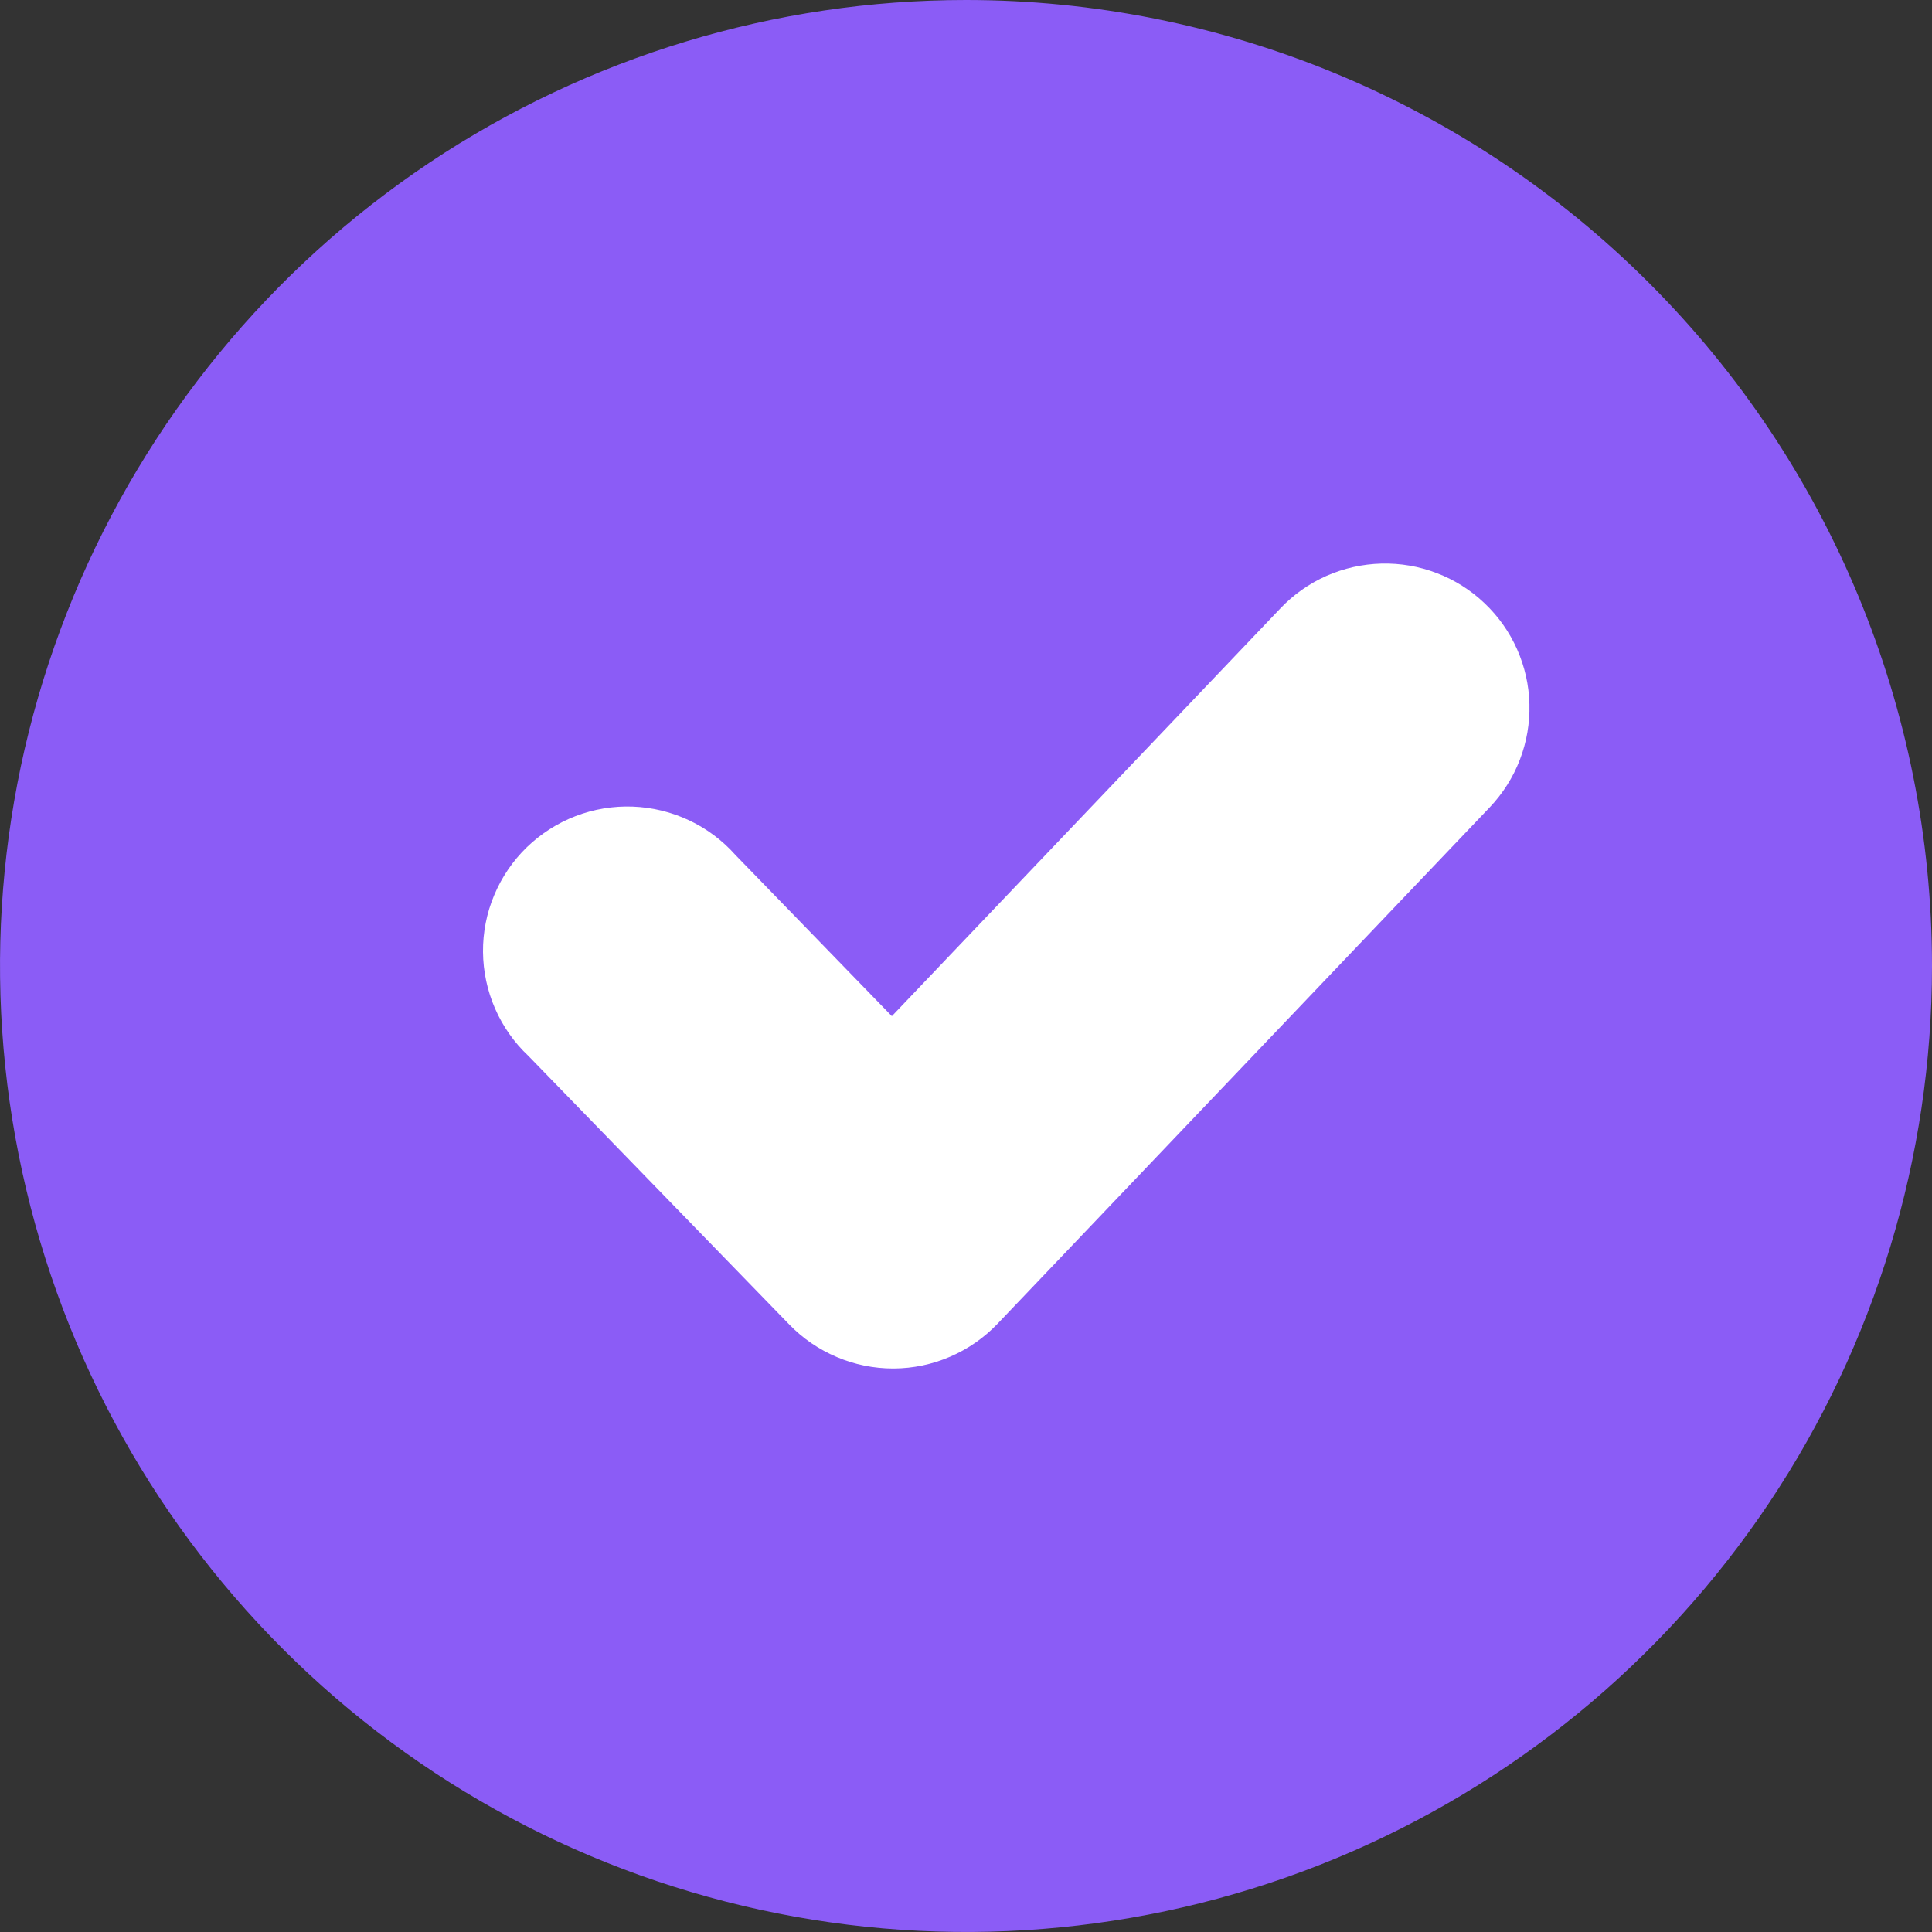 <svg width="24" height="24" viewBox="0 0 24 24" fill="none" xmlns="http://www.w3.org/2000/svg">
<rect x="0" y="0" width="24" height="24" fill="#333333" stroke="none"/>
<path d="M12 0C9.627 0 7.307 0.704 5.333 2.022C3.36 3.341 1.822 5.215 0.913 7.408C0.005 9.601 -0.232 12.013 0.231 14.341C0.694 16.669 1.836 18.807 3.515 20.485C5.193 22.163 7.331 23.306 9.659 23.769C11.987 24.232 14.399 23.995 16.592 23.087C18.785 22.178 20.659 20.64 21.978 18.667C23.296 16.693 24 14.373 24 12C24 8.817 22.736 5.765 20.485 3.515C18.235 1.264 15.183 0 12 0Z" fill="#8B5CF6"/>
<path d="M18.506 10.029L12.392 16.444C12.226 16.618 12.025 16.758 11.804 16.853C11.582 16.949 11.343 16.999 11.102 17H11.094C10.854 17 10.617 16.952 10.396 16.858C10.175 16.765 9.974 16.628 9.807 16.456L6.564 13.117C6.387 12.951 6.247 12.751 6.15 12.529C6.053 12.307 6.002 12.067 6 11.825C5.998 11.583 6.045 11.343 6.139 11.12C6.233 10.896 6.37 10.694 6.544 10.525C6.718 10.357 6.924 10.225 7.15 10.138C7.377 10.051 7.618 10.011 7.86 10.02C8.102 10.029 8.34 10.087 8.559 10.19C8.779 10.293 8.975 10.44 9.136 10.621L11.079 12.623L15.905 7.558C16.067 7.387 16.262 7.25 16.477 7.154C16.693 7.059 16.925 7.007 17.16 7.001C17.396 6.995 17.63 7.035 17.85 7.12C18.07 7.204 18.271 7.331 18.442 7.494C18.613 7.656 18.75 7.85 18.846 8.066C18.941 8.281 18.994 8.513 18.999 8.748C19.005 8.984 18.965 9.218 18.88 9.438C18.796 9.657 18.668 9.858 18.506 10.029Z" fill="white"/>
</svg>
